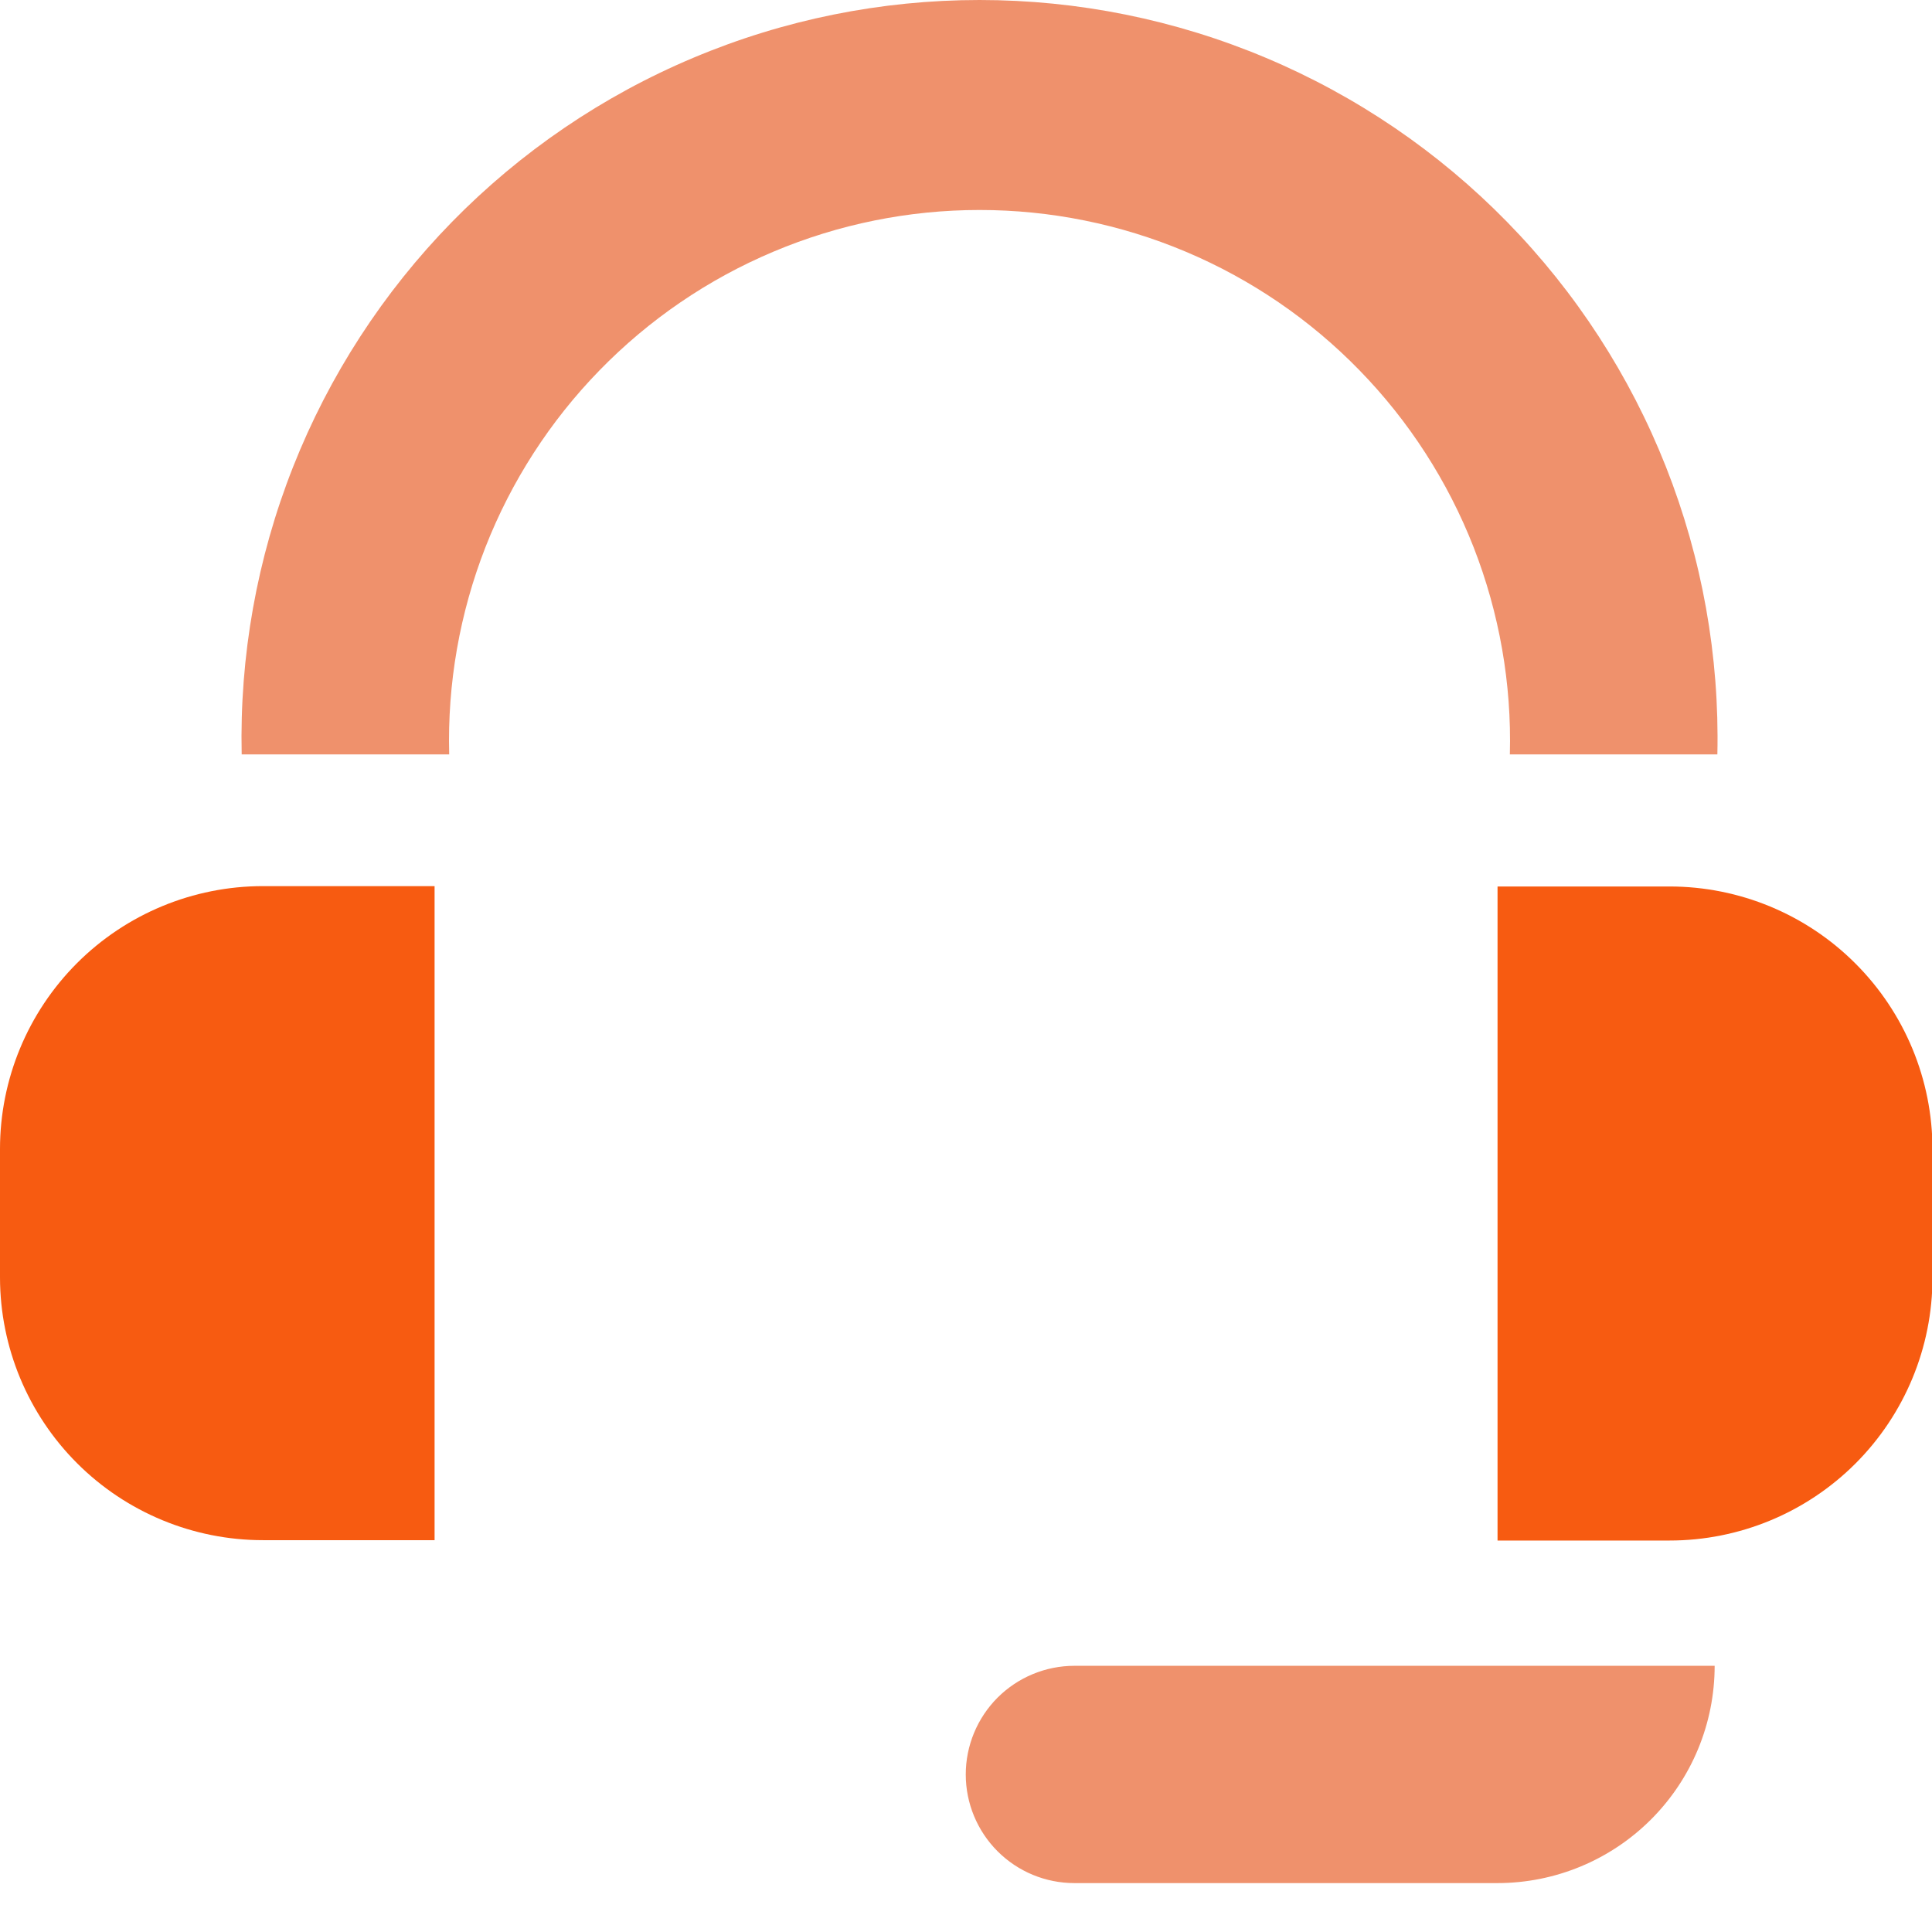 <svg width="32" height="32" viewBox="0 0 32 32" fill="none" xmlns="http://www.w3.org/2000/svg">
<g clip-path="url(#clip0)">
<path d="M4.355 14.677H7.198V25.51H4.355C3.201 25.51 2.094 25.052 1.278 24.237C0.461 23.421 0.002 22.315 0 21.161L0 19.032C0 17.877 0.459 16.77 1.275 15.953C2.092 15.136 3.2 14.677 4.355 14.677Z" fill="#F75B11"/>
<path d="M27.653 25.516H24.804V14.683H27.653C28.808 14.683 29.916 15.142 30.732 15.959C31.549 16.776 32.008 17.883 32.008 19.038V21.161C32.008 22.316 31.549 23.424 30.732 24.241C29.916 25.057 28.808 25.516 27.653 25.516Z" fill="#F75B11"/>
<path d="M28.445 12.495H25.008C25.039 11.322 24.834 10.155 24.407 9.062C23.979 7.97 23.337 6.974 22.518 6.134C21.7 5.293 20.721 4.625 19.64 4.169C18.559 3.713 17.398 3.478 16.224 3.478C15.051 3.478 13.889 3.713 12.809 4.169C11.727 4.625 10.749 5.293 9.93 6.134C9.111 6.974 8.469 7.97 8.041 9.062C7.614 10.155 7.409 11.322 7.44 12.495H4.003C3.967 10.867 4.256 9.249 4.854 7.734C5.452 6.22 6.347 4.841 7.485 3.677C8.624 2.513 9.983 1.588 11.484 0.957C12.984 0.325 14.596 0 16.224 0C17.852 0 19.464 0.325 20.965 0.957C22.465 1.588 23.825 2.513 24.963 3.677C26.102 4.841 26.996 6.22 27.594 7.734C28.192 9.249 28.481 10.867 28.445 12.495Z" fill="#EF916C"/>
<path d="M24.801 31.19H17.796C17.318 31.19 16.861 31.001 16.523 30.663C16.186 30.326 15.996 29.868 15.996 29.391C15.996 28.914 16.186 28.456 16.523 28.118C16.861 27.781 17.318 27.591 17.796 27.591H28.4C28.4 28.546 28.021 29.461 27.346 30.136C26.671 30.811 25.756 31.19 24.801 31.19Z" fill="#EF916C"/>
</g>
<defs>
<clipPath id="clip0">
<rect width="32" height="31.196" fill="white"/>
</clipPath>
</defs>
</svg>
